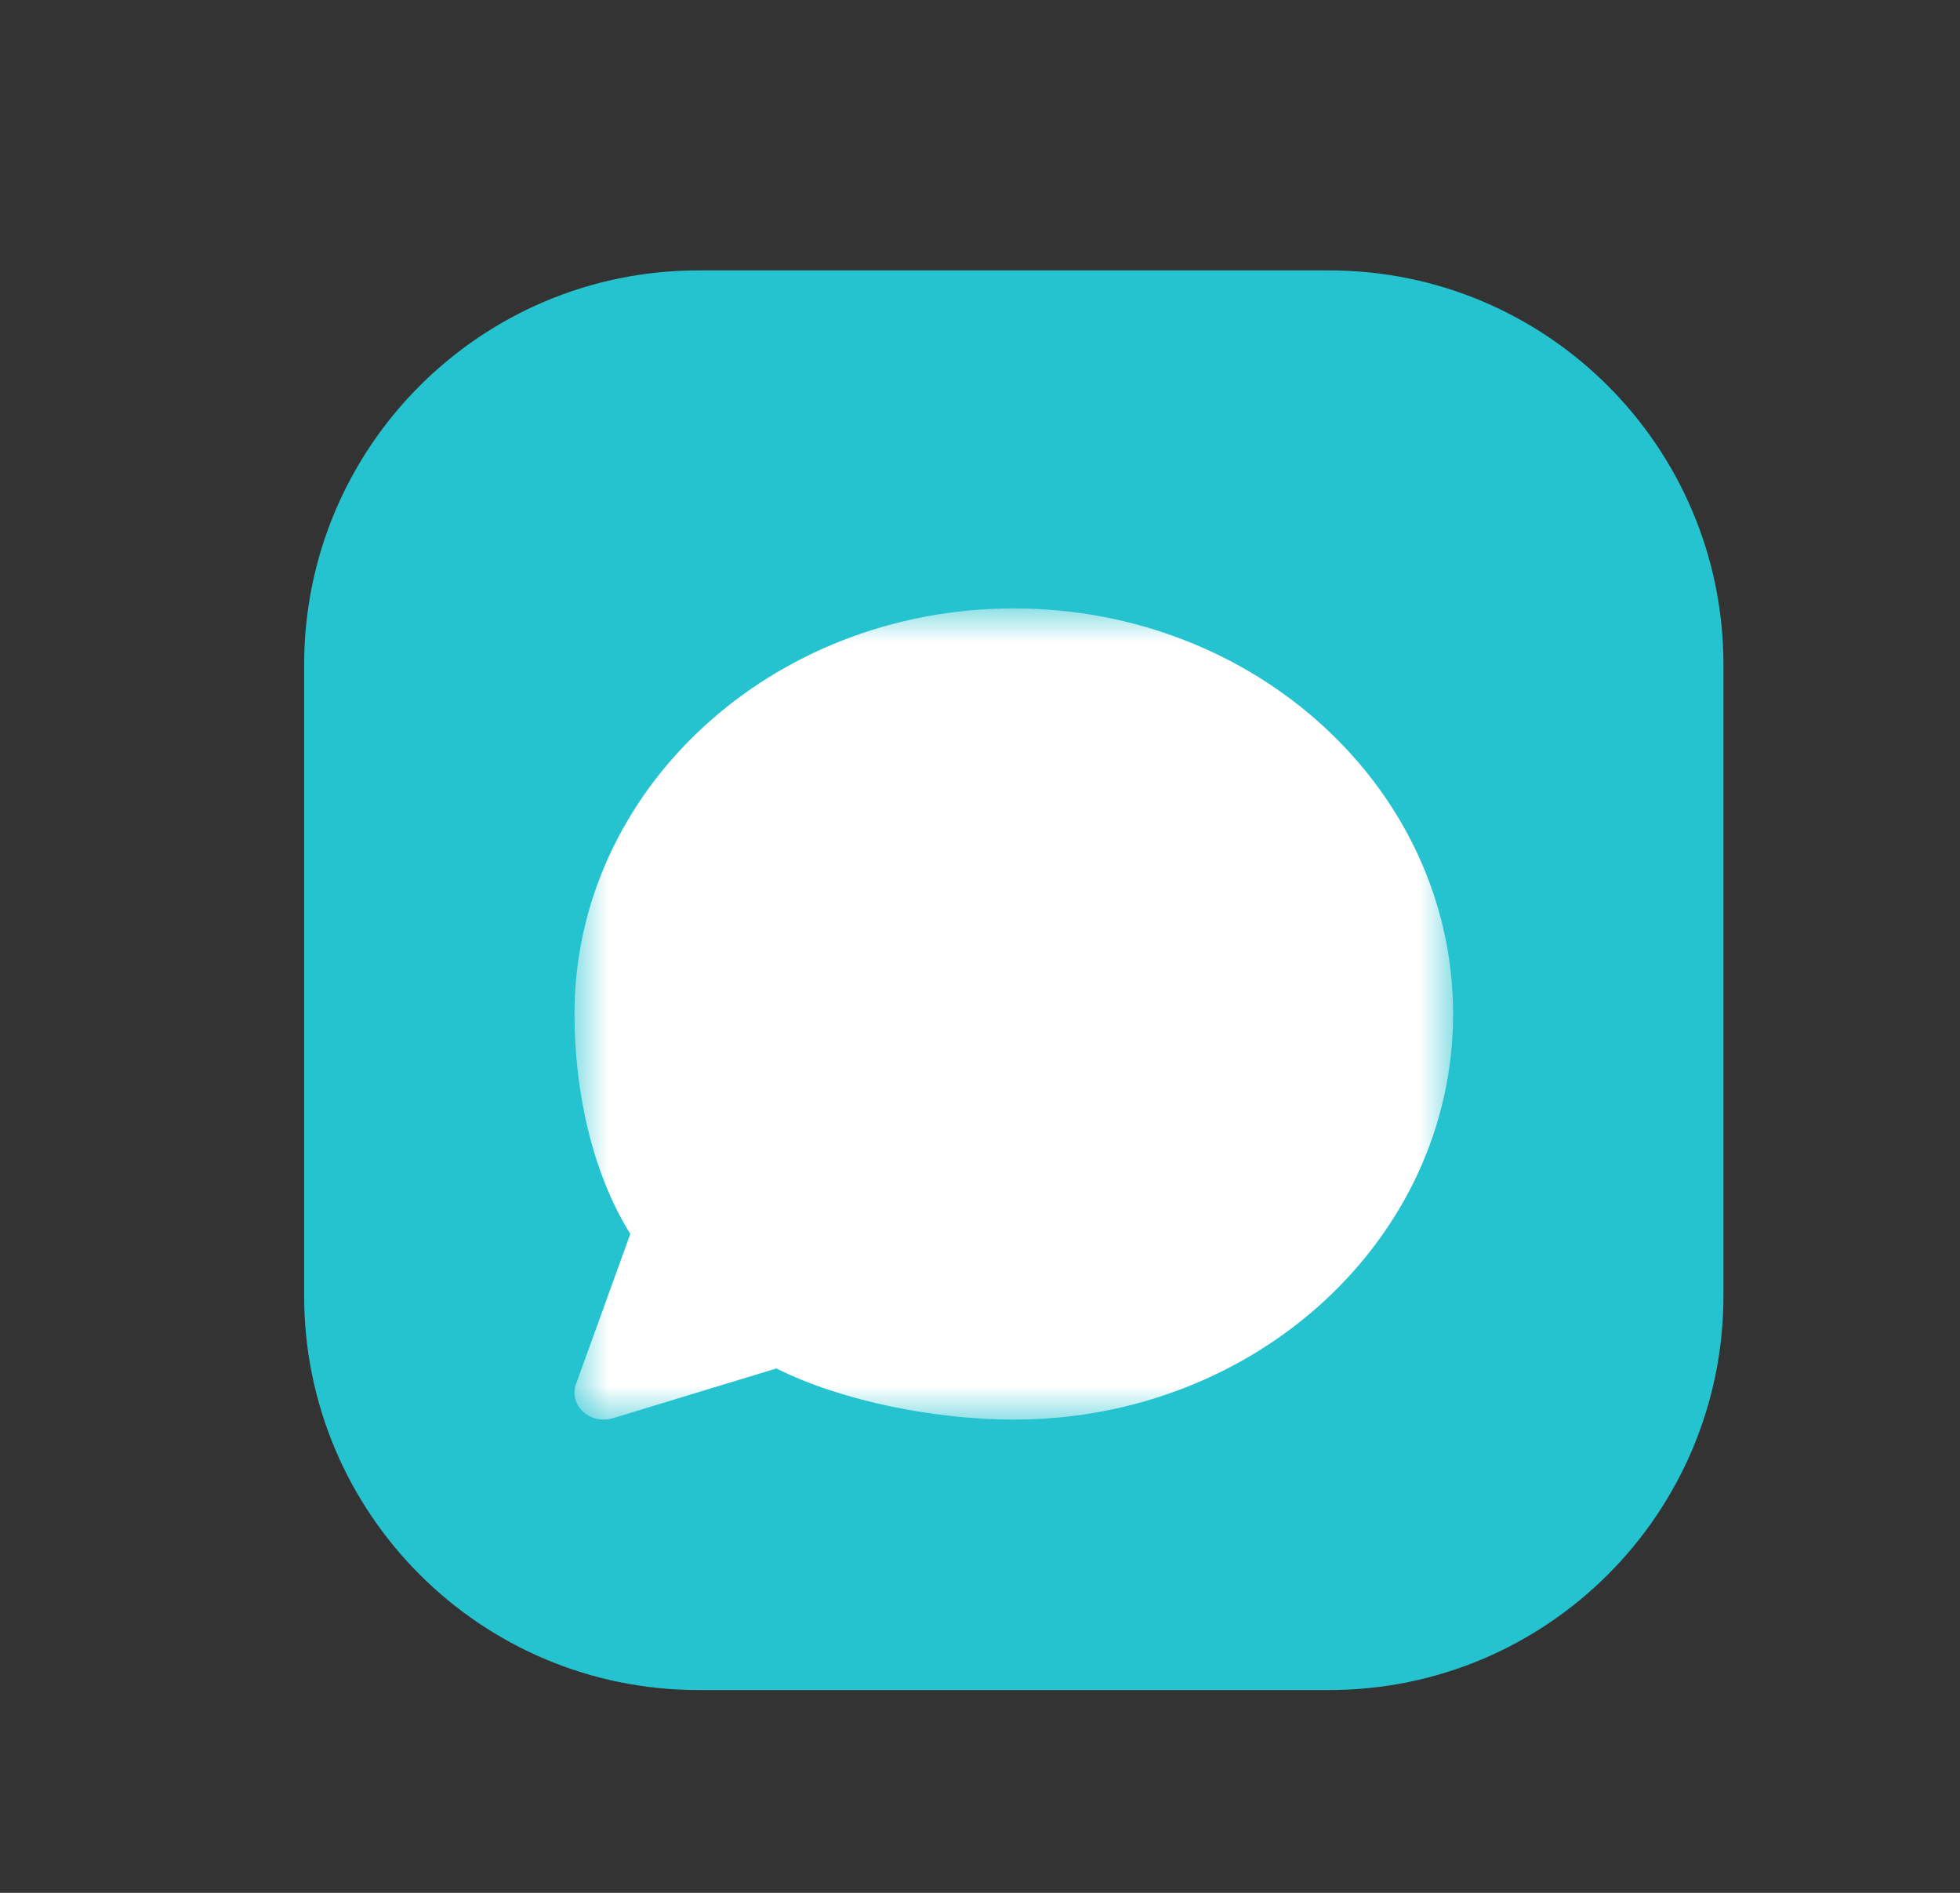<svg xmlns="http://www.w3.org/2000/svg" xmlns:xlink="http://www.w3.org/1999/xlink" width="29" height="28" viewBox="0 0 29 28">
    <rect x="0" y="0" width="29" height="28" fill="#333333" stroke="none"/>
    <defs>
        <path id="73utfv1d4a" d="M0 0L13 0 13 12 0 12z"/>
    </defs>
    <g fill="none" fill-rule="evenodd">
        <g>
            <g>
                <g>
                    <g>
                        <g fill="#24C3CF" stroke-linecap="round" stroke-linejoin="round">
                            <g>
                                <path d="M0 5.833v9.334C0 18.387 2.612 21 5.833 21h9.334C18.387 21 21 18.388 21 15.167V5.833C21 2.613 18.388 0 15.167 0H5.833C2.613 0 0 2.612 0 5.833z" transform="translate(-55 -147) translate(40 131) translate(15.5 16) translate(4 4)"/>
                            </g>
                        </g>
                        <g transform="translate(-55 -147) translate(40 131) translate(15.5 16) translate(4 4) translate(4 5)">
                            <mask id="gue2gnyvub" fill="#fff">
                                <use xlink:href="#73utfv1d4a"/>
                            </mask>
                            <path fill="#FFF" d="M6.5 0C10.09 0 13 2.686 13 6c0 3.315-2.91 6-6.5 6-1.131 0-2.522-.262-3.513-.757l-2.418.736c-.155.048-.327.01-.443-.096-.115-.108-.156-.267-.103-.41l.803-2.22C.242 8.317 0 7.09 0 6c0-3.314 2.91-6 6.5-6" mask="url(#gue2gnyvub)"/>
                        </g>
                    </g>
                </g>
            </g>
        </g>
    </g>
</svg>

